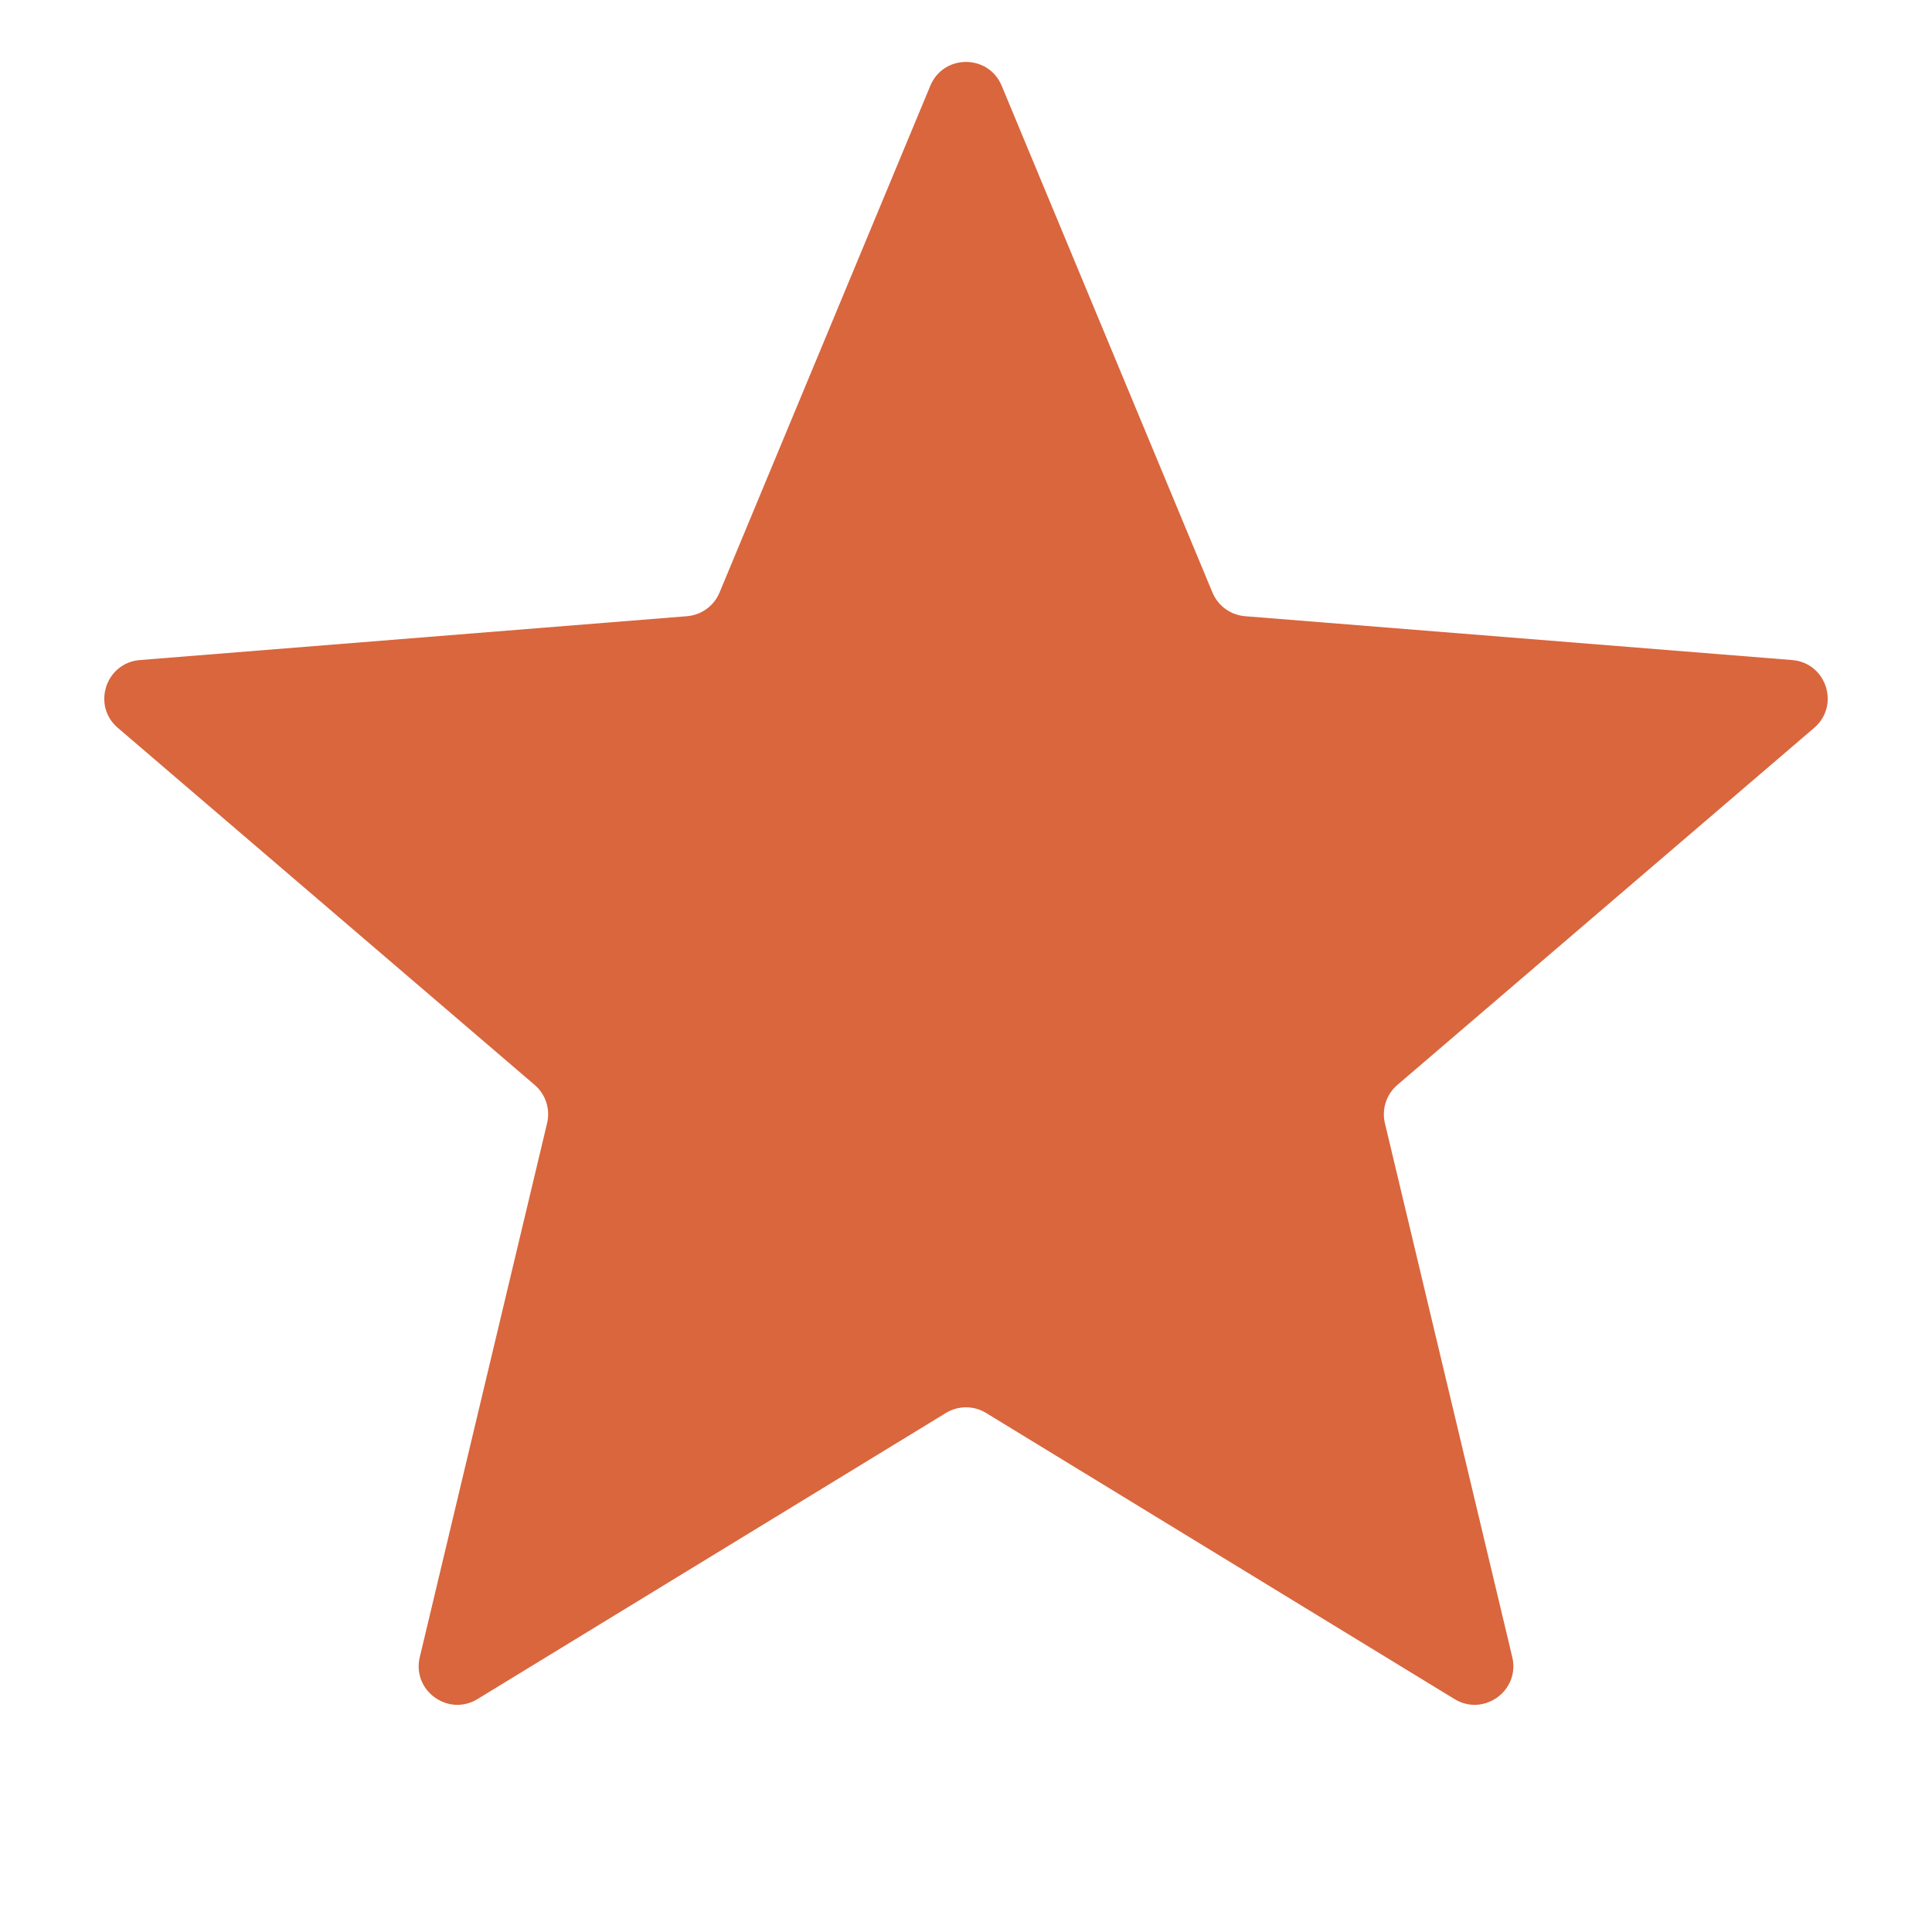 <svg width="36" height="36" viewBox="0 0 36 36" fill="none" xmlns="http://www.w3.org/2000/svg">
<path d="M17.335 1.598C17.581 1.006 18.419 1.006 18.665 1.598L22.592 11.04C22.696 11.29 22.93 11.46 23.2 11.482L33.394 12.299C34.032 12.35 34.291 13.147 33.804 13.563L26.038 20.216C25.833 20.392 25.743 20.668 25.806 20.93L28.179 30.878C28.327 31.501 27.649 31.993 27.103 31.66L18.375 26.329C18.145 26.188 17.855 26.188 17.625 26.329L8.897 31.66C8.351 31.993 7.673 31.501 7.822 30.878L10.194 20.93C10.257 20.668 10.168 20.392 9.963 20.216L2.196 13.563C1.709 13.147 1.968 12.35 2.607 12.299L12.801 11.482C13.07 11.46 13.304 11.29 13.408 11.04L17.335 1.598Z" fill="#D9663D"/>
</svg>
